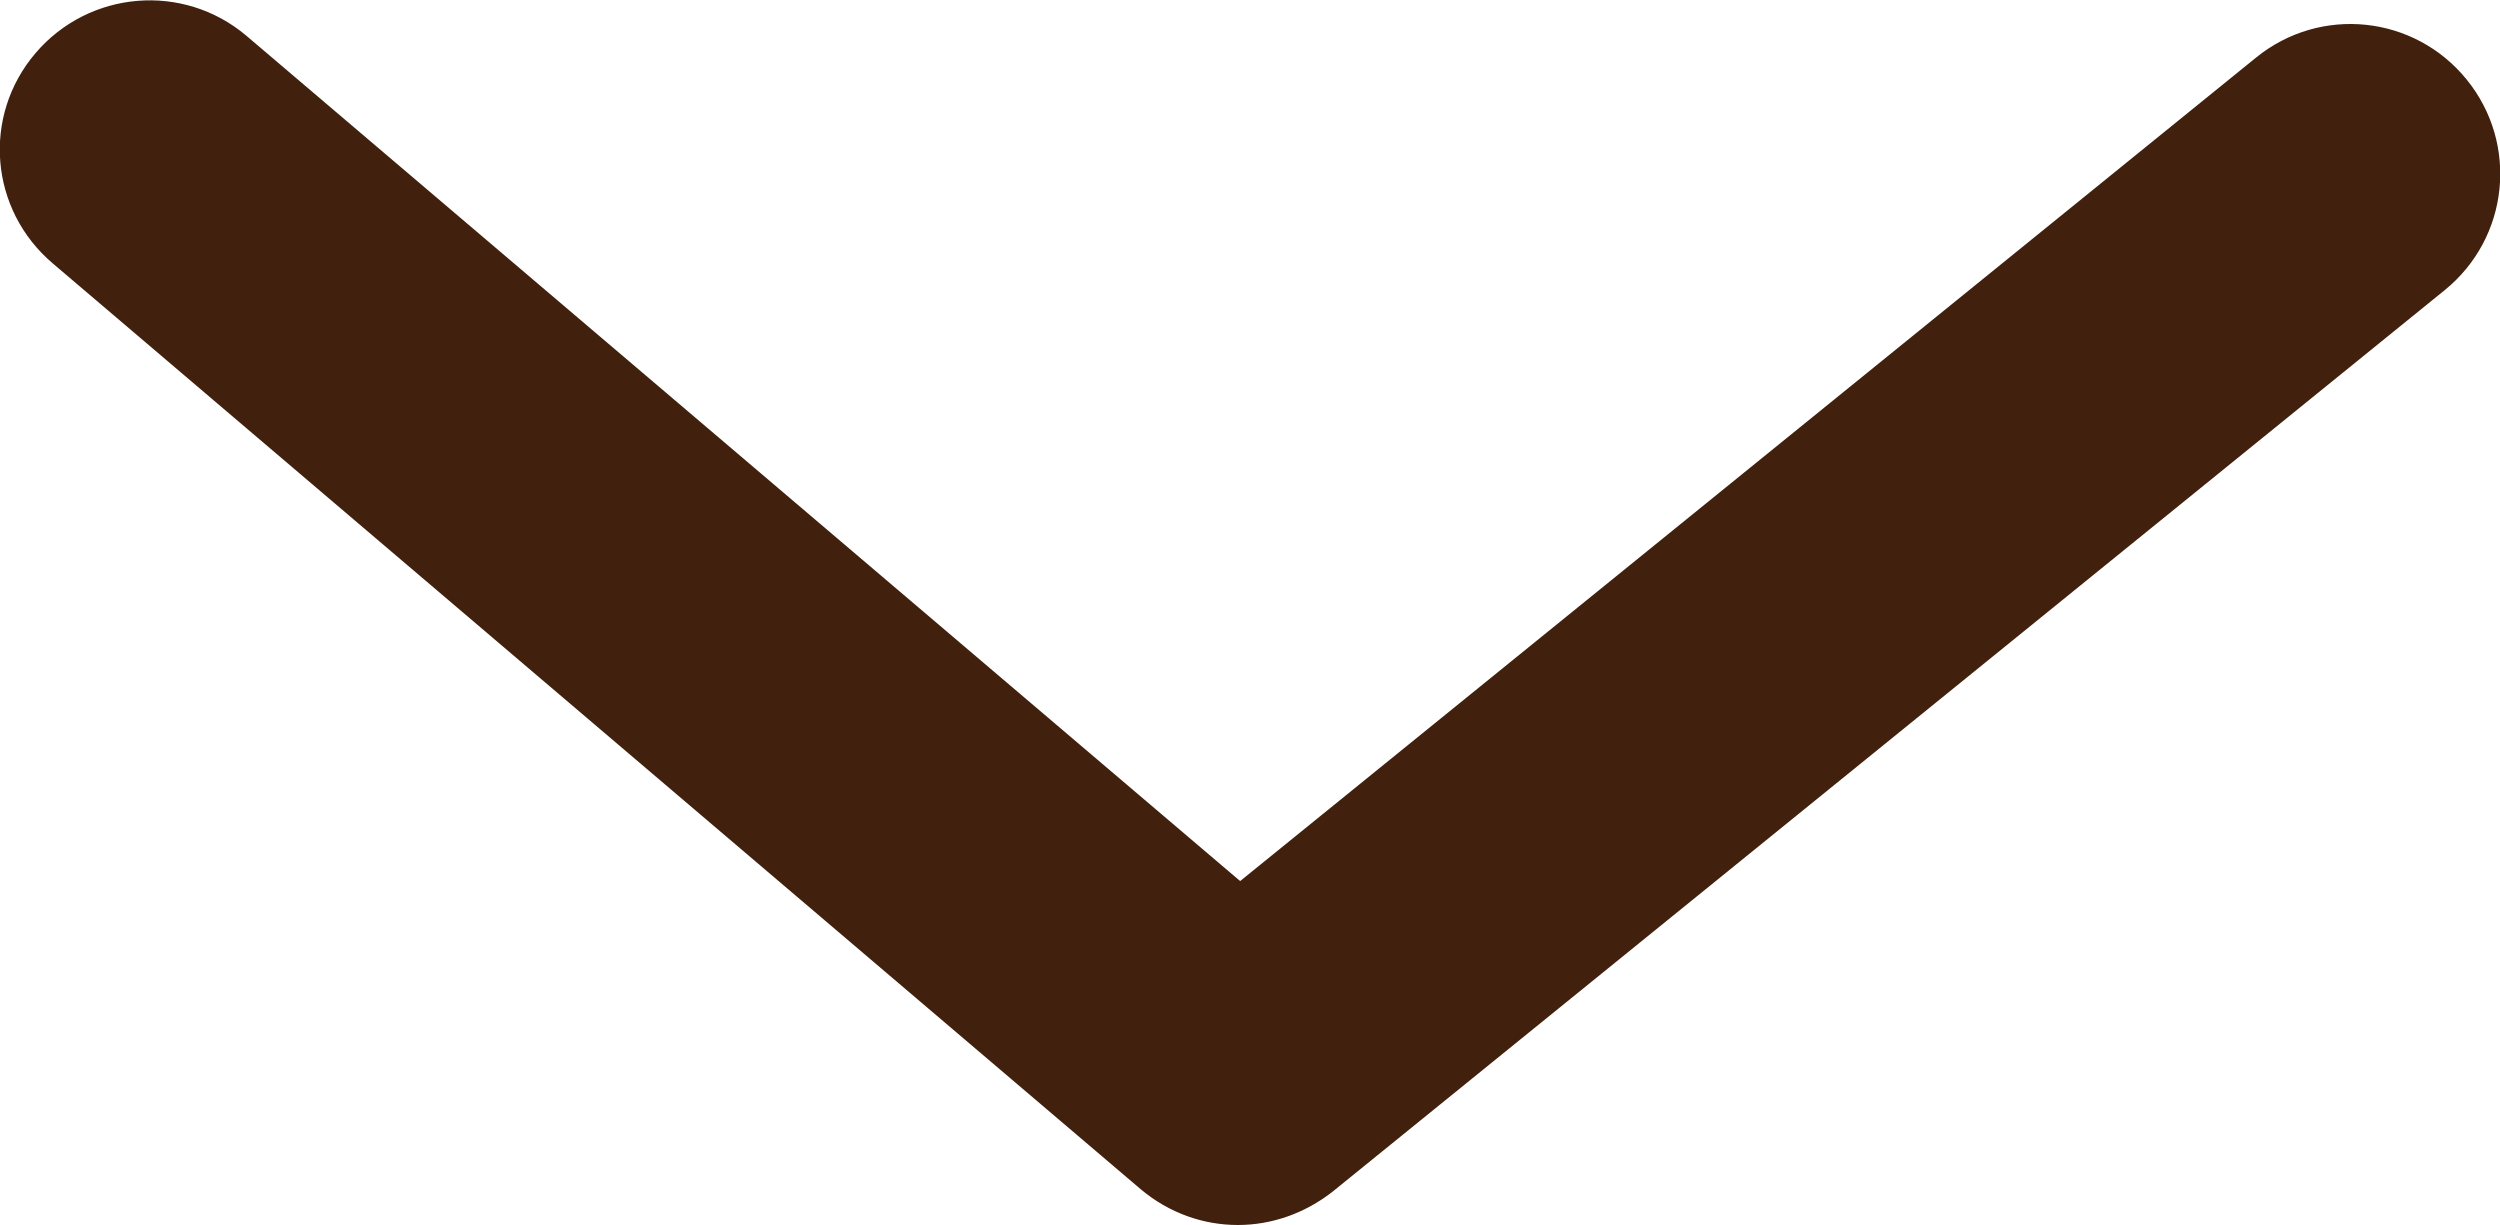 <?xml version="1.0" encoding="utf-8"?>
<!-- Generator: Adobe Illustrator 23.0.1, SVG Export Plug-In . SVG Version: 6.00 Build 0)  -->
<svg version="1.1" id="レイヤー_1" xmlns="http://www.w3.org/2000/svg" xmlns:xlink="http://www.w3.org/1999/xlink" x="0px"
	 y="0px" viewBox="0 0 33 16.17" style="enable-background:new 0 0 33 16.17;" xml:space="preserve">
<style type="text/css">
	.st0{fill:#41210D;}
</style>
<path class="st0" d="M16.34,16.17c-0.46,0-0.91-0.16-1.28-0.47L0.7,3.48C-0.14,2.77-0.24,1.53,0.47,0.7
	c0.71-0.83,1.95-0.93,2.78-0.23l13.12,11.16L29.78,0.76c0.85-0.69,2.09-0.56,2.78,0.29c0.69,0.85,0.56,2.09-0.29,2.78l-14.68,11.9
	C17.22,16.02,16.78,16.17,16.34,16.17z"/>
</svg>
